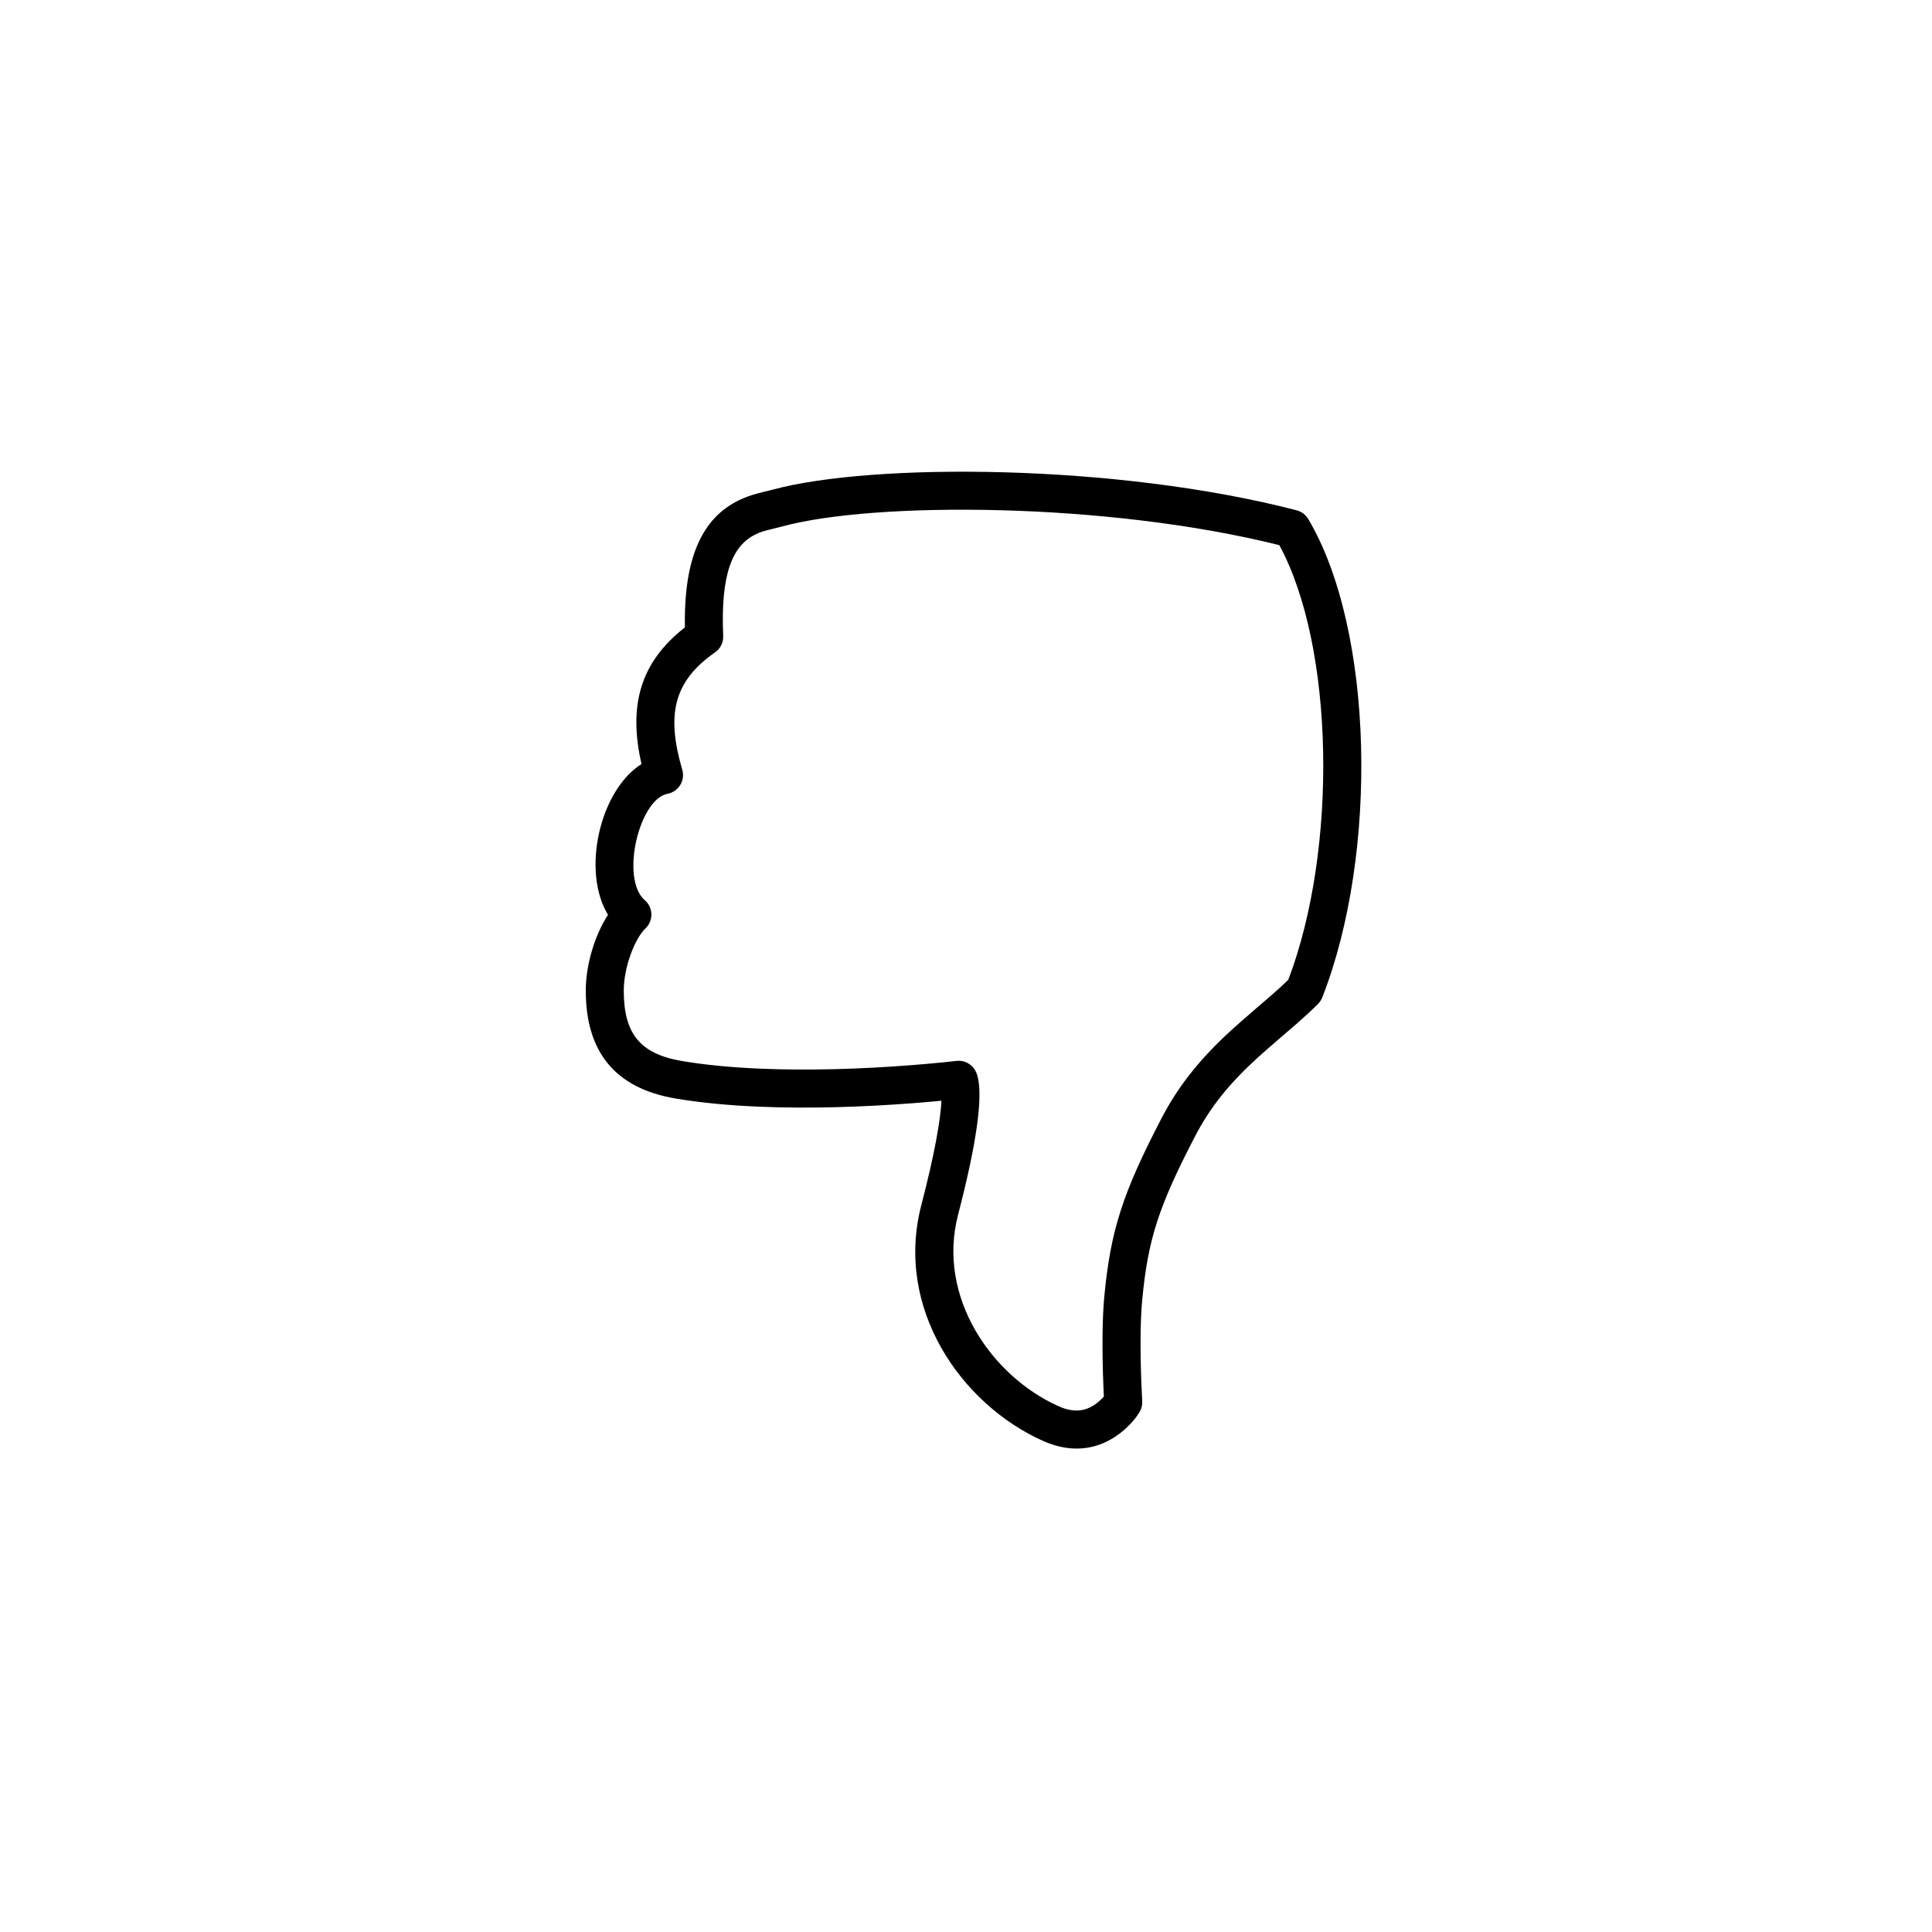 <?xml version="1.0" encoding="UTF-8"?>
<!-- Uploaded to: ICON Repo, www.iconrepo.com, Generator: ICON Repo Mixer Tools -->
<svg fill="#000000" width="800px" height="800px" version="1.1" viewBox="144 144 512 512" xmlns="http://www.w3.org/2000/svg">
 <path d="m483.04 288.47c-45.902-11.461-107.36-11.566-131.66-4.977-0.277 0.078-0.457 0.121-0.902 0.234-4.699 1.152-4.703 1.152-6.277 1.914-5.973 2.898-9.273 10.211-8.547 26.887 0.074 1.727-0.738 3.367-2.156 4.356-11.133 7.746-12.902 16.672-8.691 31.113 0.832 2.852-0.969 5.797-3.887 6.359-7.633 1.465-12.551 22.609-6.043 28.207 2.254 1.945 2.344 5.41 0.188 7.465-2.871 2.738-5.754 10.344-5.758 16.457-0.008 11.363 4.231 16.809 15.445 18.699 6.199 1.047 13.227 1.711 20.926 2.031 12.688 0.527 26.332 0.105 39.668-0.922 3.254-0.25 6.231-0.52 8.867-0.789 1.57-0.16 2.676-0.285 3.242-0.352 2.023-0.246 3.992 0.75 4.996 2.523 0.336 0.602 0.598 1.352 0.781 2.285 1.047 5.324-0.234 16.363-5.332 35.973-5.668 21.789 8.902 42.766 26.594 50.715 4.457 2 7.793 1.27 10.719-1.246 0.527-0.457 0.973-0.906 1.324-1.309-0.047-0.918-0.09-1.926-0.133-3.008-0.18-4.613-0.266-9.297-0.211-13.688 0.047-3.656 0.191-6.926 0.453-9.719 1.66-17.648 4.91-27.543 15.082-47.152 4.738-9.129 10.617-16.242 18.809-23.719 2.453-2.238 10.508-9.141 10.684-9.297 1.621-1.422 2.977-2.664 4.191-3.852 13.18-34.641 12.234-88.301-2.375-115.19zm-143.23-11.895c1.473-0.715 2.984-1.262 4.668-1.734 0.621-0.176 1.234-0.332 1.98-0.512 0.18-0.047 1.328-0.316 1.621-0.391 0.355-0.086 0.473-0.117 0.664-0.168 26.383-7.16 91.109-6.941 138.89 5.469 1.285 0.336 2.387 1.164 3.066 2.305 17.426 29.371 18.664 88.688 3.719 126.78-0.25 0.637-0.629 1.219-1.113 1.707-1.586 1.598-3.312 3.199-5.426 5.055-0.281 0.246-8.23 7.059-10.547 9.172-7.379 6.734-12.527 12.965-16.652 20.914-9.613 18.535-12.469 27.219-13.992 43.453-0.234 2.492-0.371 5.5-0.414 8.906-0.051 4.195 0.031 8.711 0.207 13.168 0.082 2.117 0.164 3.731 0.219 4.625 0.062 1.012-0.184 2.019-0.707 2.891-0.793 1.328-2.176 3.086-4.203 4.832-5.703 4.902-13.109 6.527-21.418 2.797-21.703-9.75-39.324-35.117-32.219-62.441 3.566-13.715 5.094-22.637 5.344-27.699-2.262 0.219-4.727 0.434-7.371 0.641-13.699 1.055-27.723 1.488-40.859 0.945-8.094-0.34-15.531-1.043-22.184-2.164-16.238-2.738-23.859-12.52-23.844-28.648 0.004-6.879 2.422-14.711 5.891-20.051-7.055-11.516-2.215-32.965 8.879-39.945-3.453-15.113-0.625-26.758 11.5-36.215-0.332-18.633 4.699-29.027 14.305-33.688z"/>
</svg>